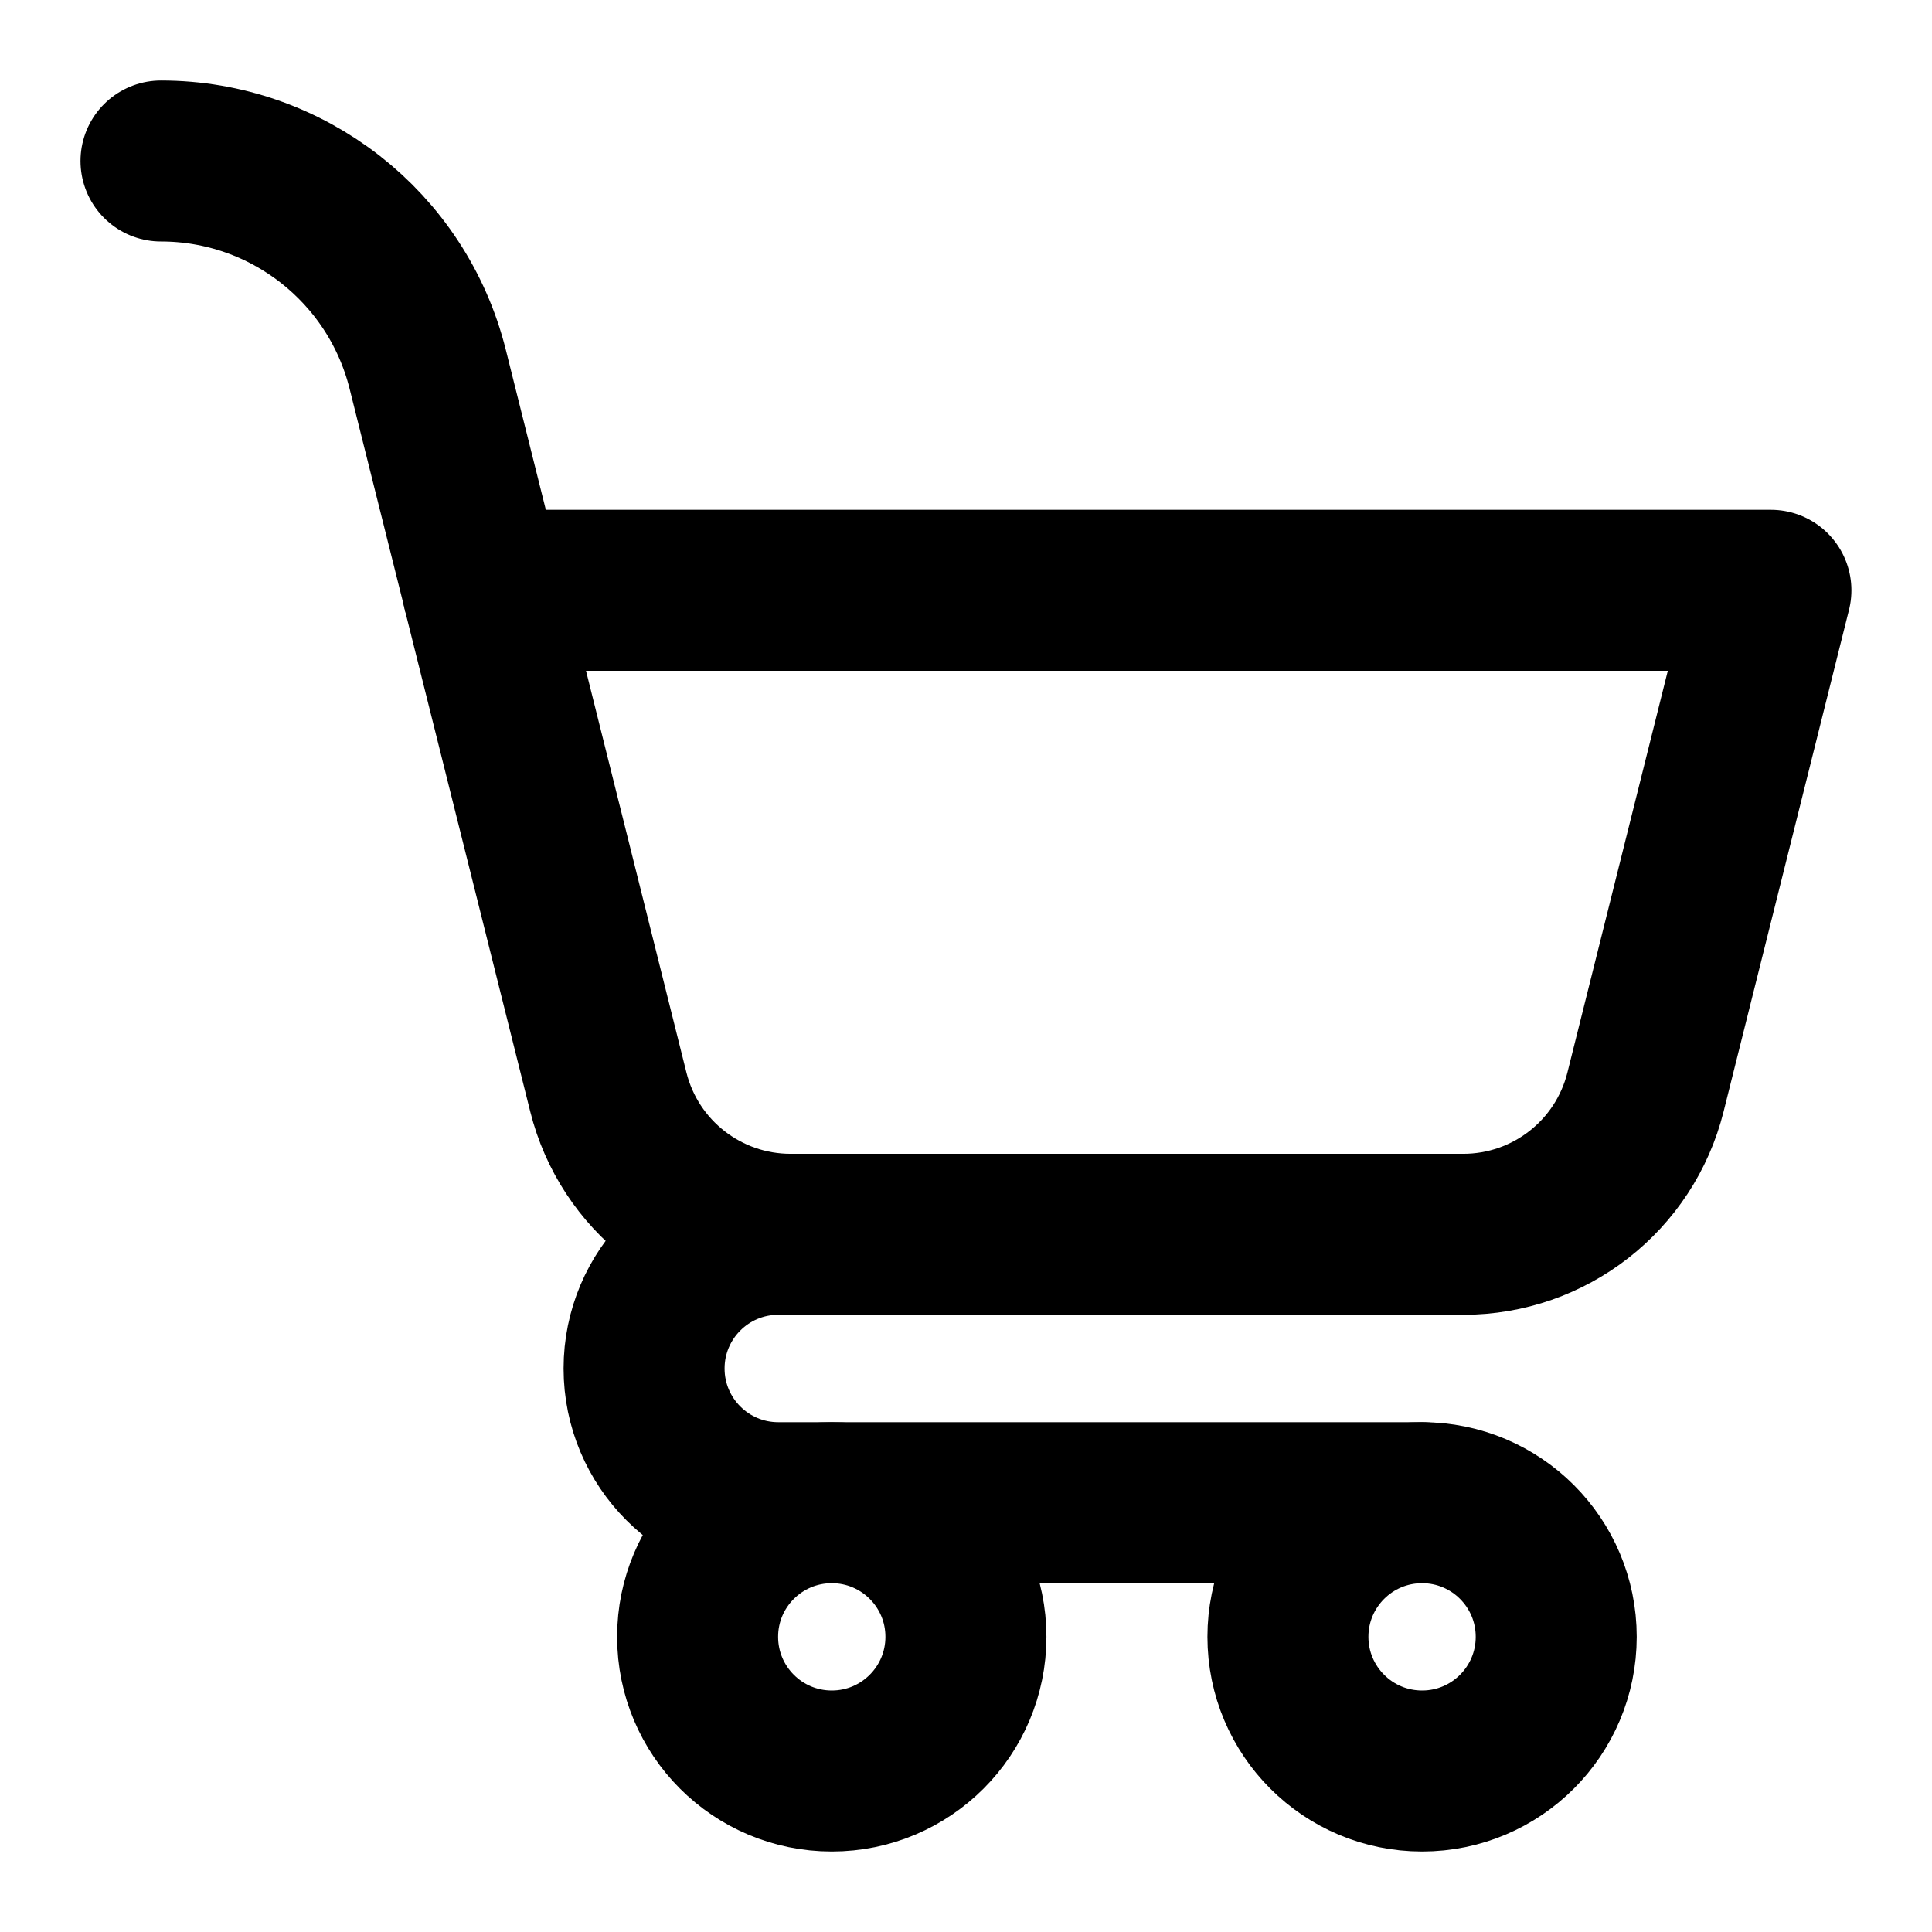<svg width="24" height="24" viewBox="0 0 24 24" fill="none" xmlns="http://www.w3.org/2000/svg">
<path d="M10.333 22C11.253 22 11.999 21.254 11.999 20.333C11.999 19.413 11.253 18.667 10.333 18.667C9.412 18.667 8.666 19.413 8.666 20.333C8.666 21.254 9.412 22 10.333 22Z" stroke="black" stroke-width="2" stroke-miterlimit="10" stroke-linecap="round" stroke-linejoin="round"/>
<path d="M17.666 22C18.586 22 19.332 21.254 19.332 20.333C19.332 19.413 18.586 18.667 17.666 18.667C16.745 18.667 15.999 19.413 15.999 20.333C15.999 21.254 16.745 22 17.666 22Z" stroke="black" stroke-width="2" stroke-miterlimit="10" stroke-linecap="round" stroke-linejoin="round"/>
<path d="M17.668 18.667H9.668C8.747 18.667 8.001 17.92 8.001 17C8.001 16.08 8.747 15.333 9.668 15.333" stroke="black" stroke-width="2" stroke-miterlimit="10" stroke-linecap="round" stroke-linejoin="round"/>
<path d="M21.999 7.333H5.999C5.999 7.333 6.968 11.21 7.557 13.566C7.817 14.605 8.75 15.333 9.821 15.333C12.082 15.333 15.916 15.333 18.177 15.333C19.248 15.333 20.181 14.605 20.441 13.566C21.03 11.21 21.999 7.333 21.999 7.333Z" stroke="black" stroke-width="2" stroke-miterlimit="10" stroke-linecap="round" stroke-linejoin="round"/>
<path d="M6 7.333C6 7.333 5.653 5.946 5.313 4.587C4.933 3.067 3.567 2 2 2" stroke="black" stroke-width="2" stroke-miterlimit="10" stroke-linecap="round" stroke-linejoin="round"/>
</svg>
